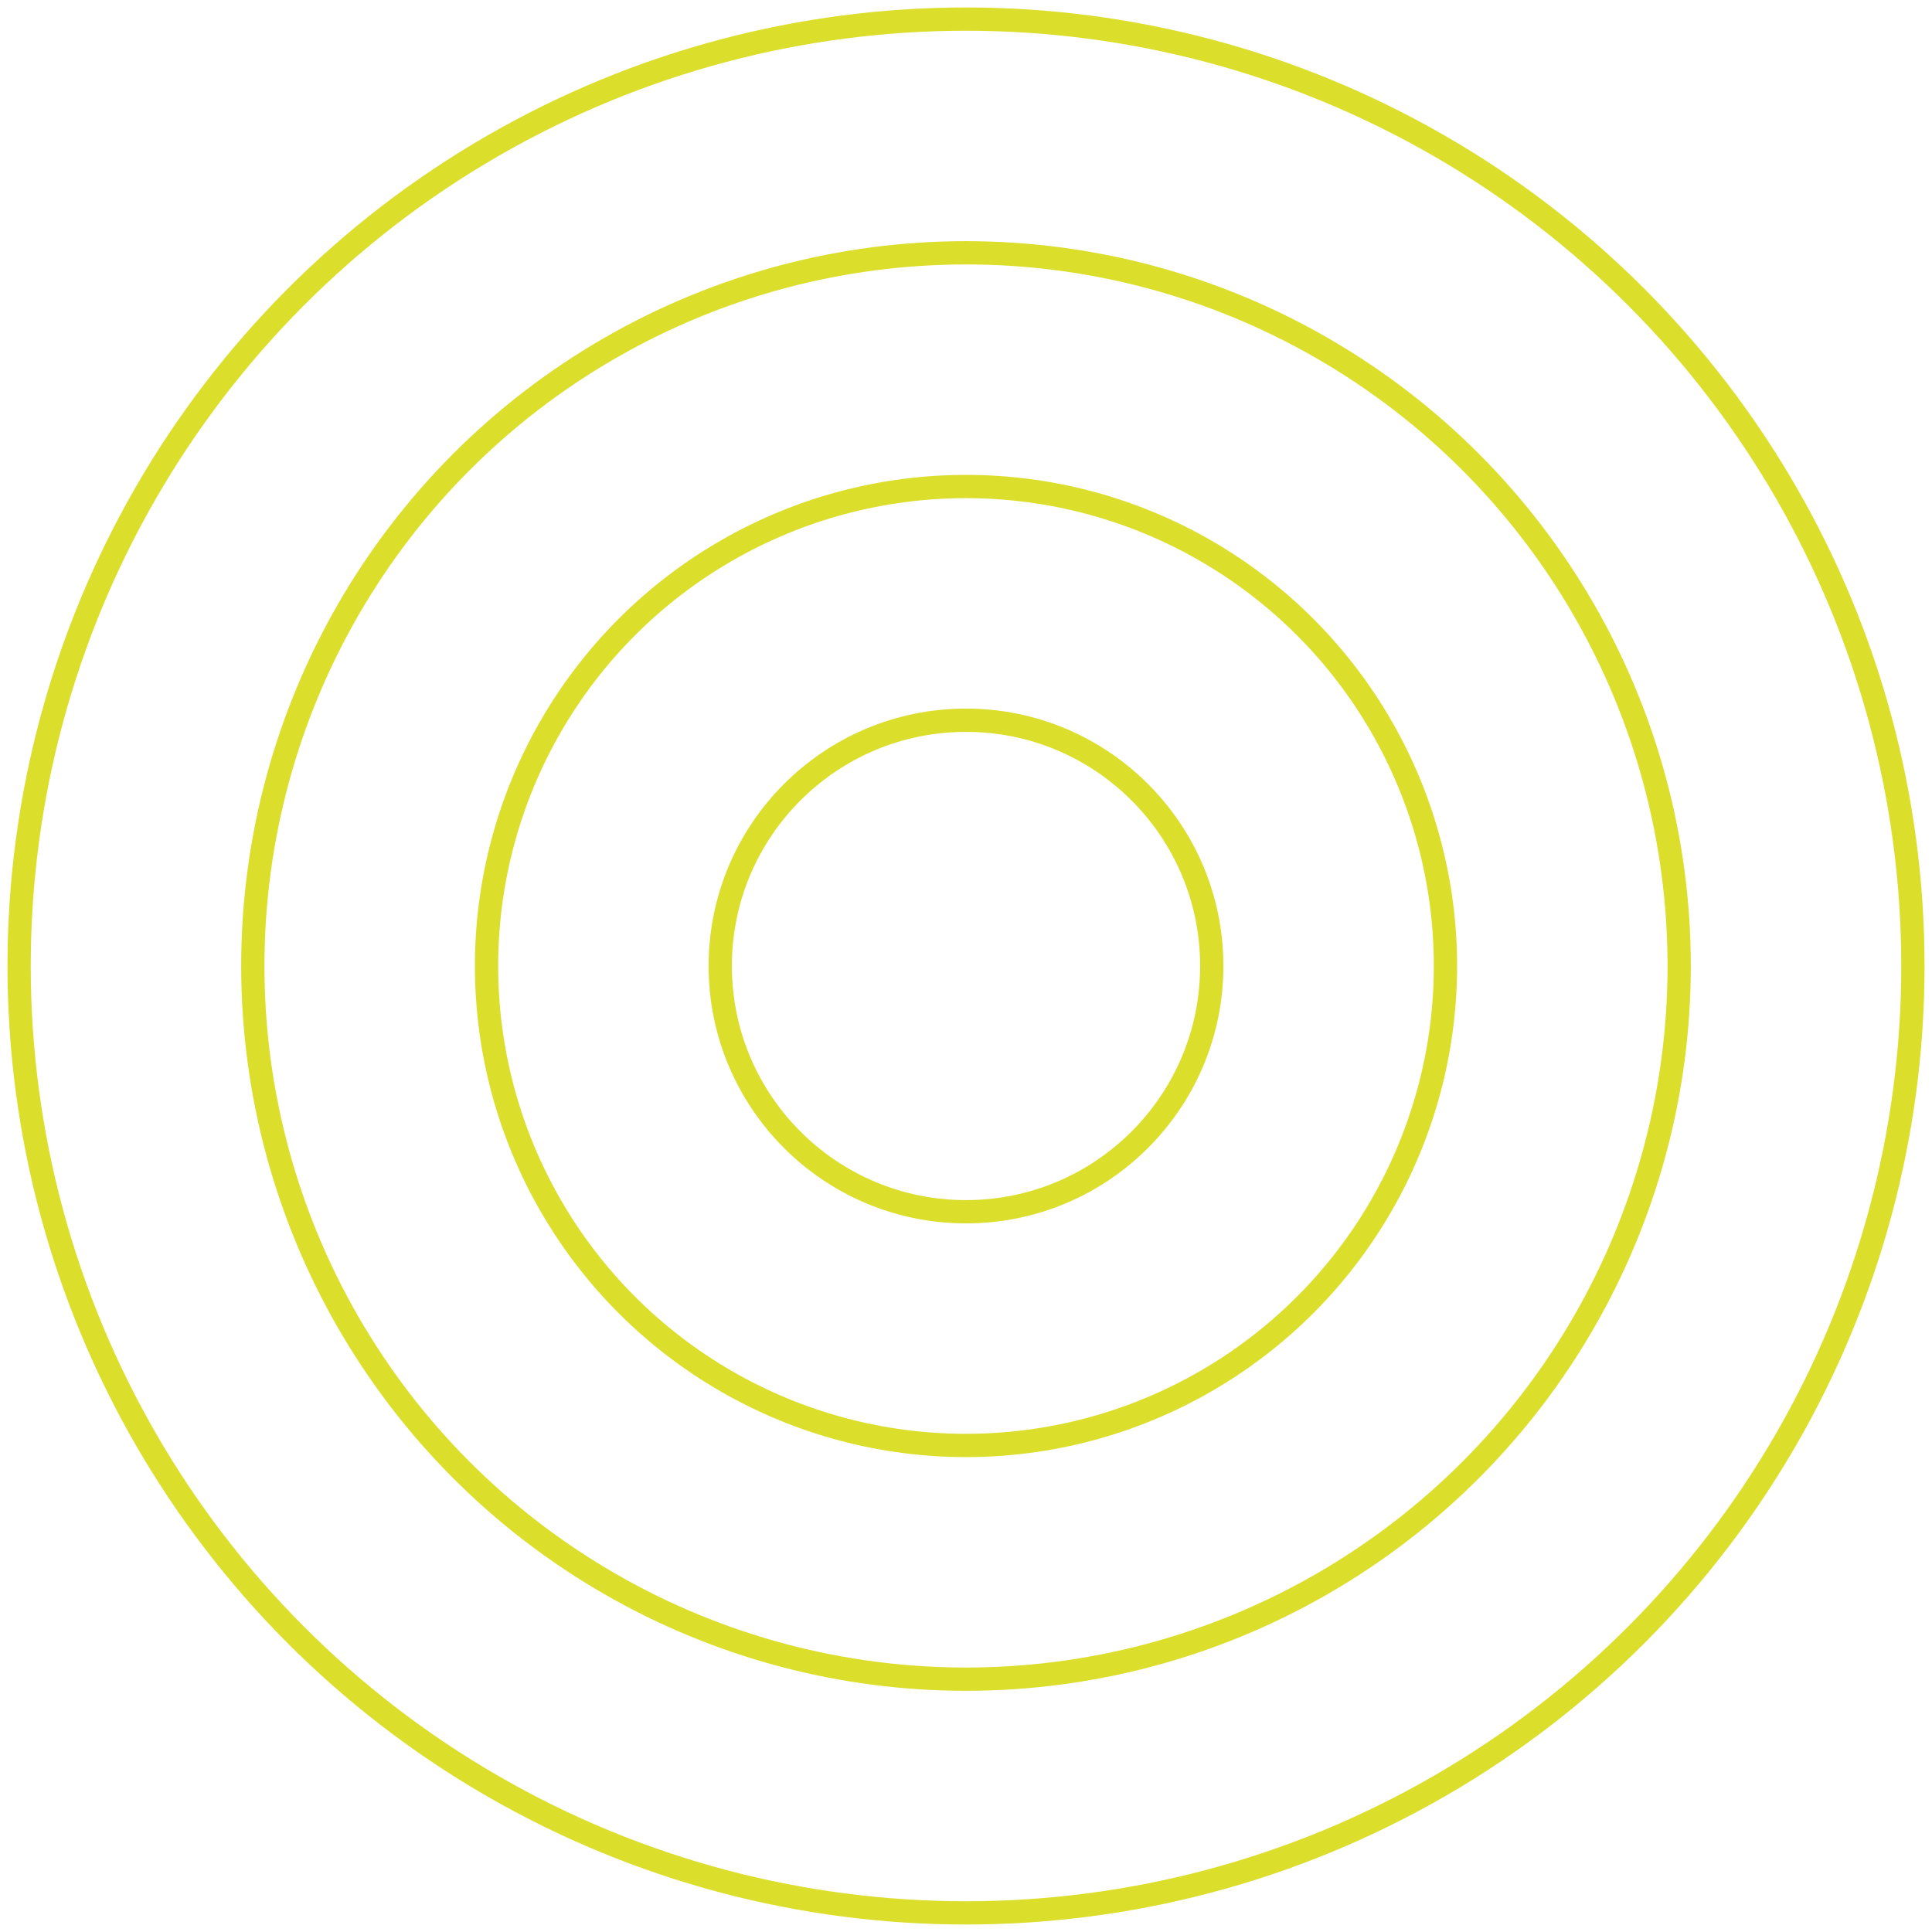 <svg height="166.026" viewBox="0 0 166.026 166.026" width="166.026" xmlns="http://www.w3.org/2000/svg" xmlns:xlink="http://www.w3.org/1999/xlink"><clipPath id="a"><path d="m0 0h166.026v166.026h-166.026z"/></clipPath><g clip-path="url(#a)" fill="none" stroke="#dcde2c" stroke-miterlimit="10" stroke-width="2" transform="translate(0 -.001)"><ellipse cx="81.371" cy="81.371" rx="81.371" ry="81.371" transform="translate(1.643 1.642)"/><ellipse cx="61.287" cy="61.287" rx="61.287" ry="61.287" transform="translate(21.726 21.726)"/><ellipse cx="41.203" cy="41.203" rx="41.203" ry="41.203" transform="translate(41.81 41.81)"/><ellipse cx="21.119" cy="21.119" rx="21.119" ry="21.119" transform="translate(61.894 61.894)"/></g></svg>